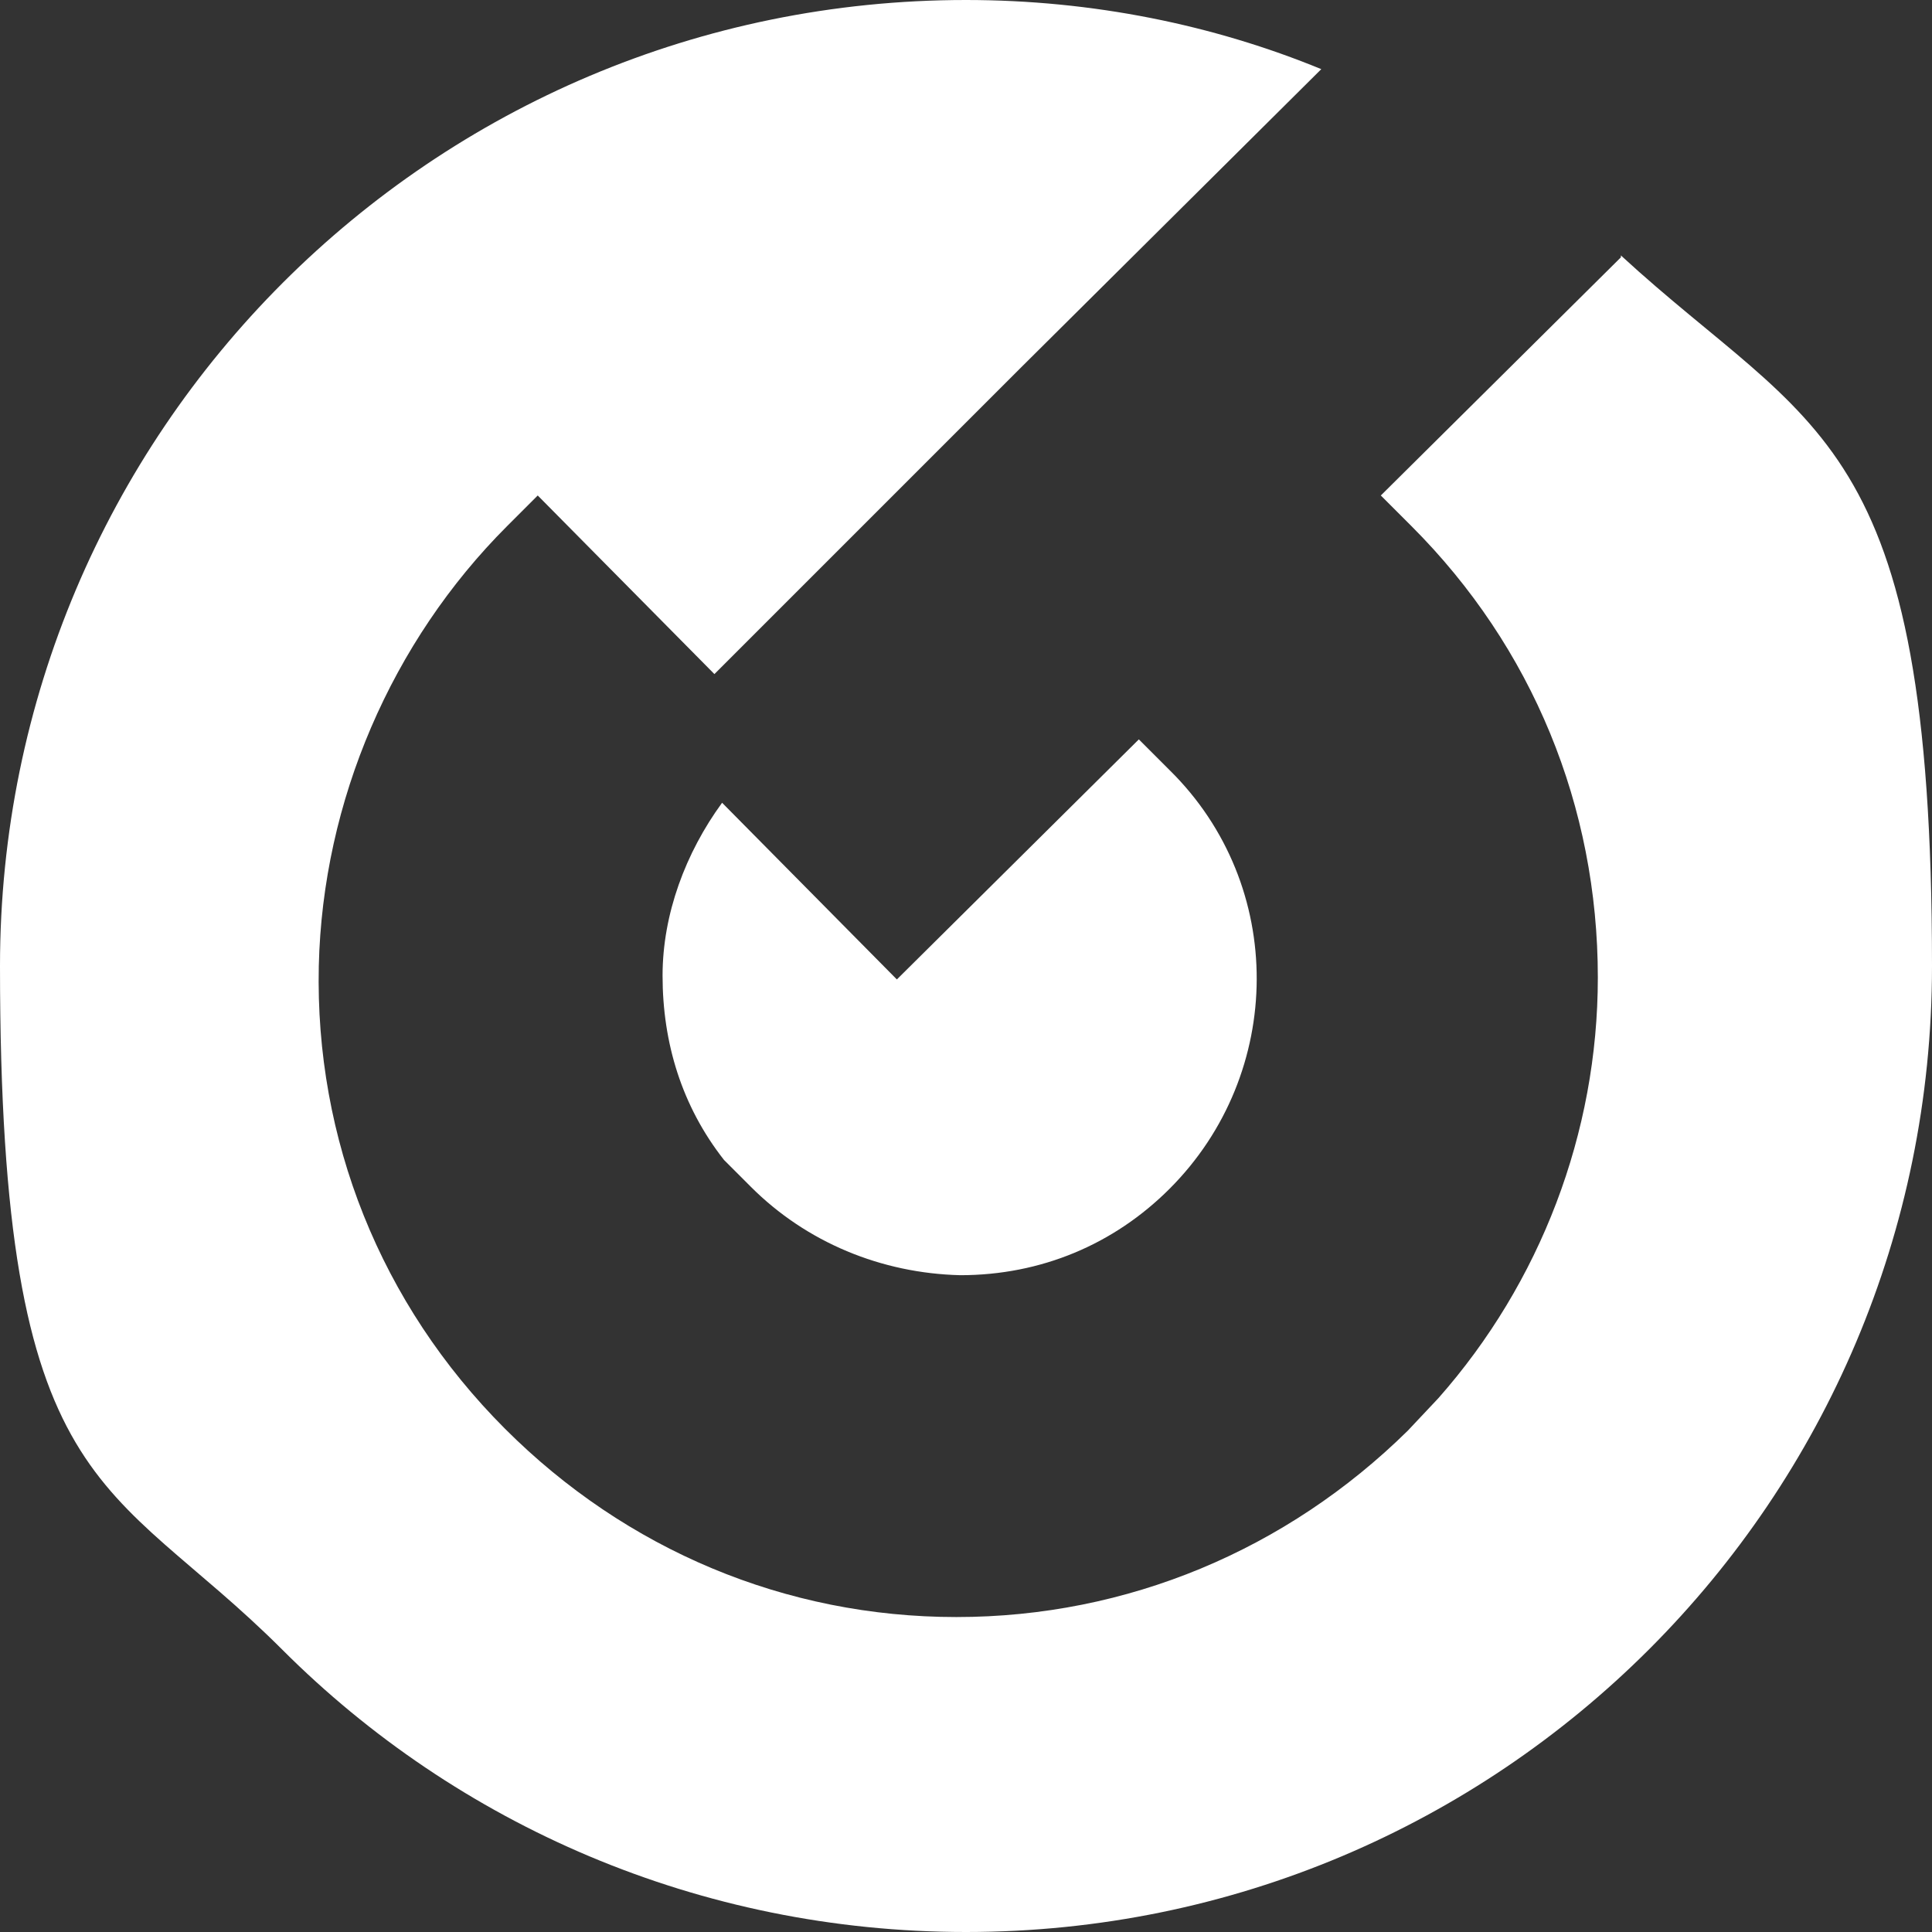 <?xml version="1.0" encoding="UTF-8"?>
<svg id="Laag_2" xmlns="http://www.w3.org/2000/svg" version="1.1" viewBox="0 0 100.6 100.6">
  <rect x="0" y="0" width="100.6" height="100.6" fill="#333333" stroke="none"/>
  <!-- Generator: Adobe Illustrator 29.7.0, SVG Export Plug-In . SVG Version: 2.1.1 Build 138)  -->
  <defs>
    <style>
      .st0 {
        fill: #fff;
      }
    </style>
  </defs>
  <g id="Laag_1-2">
    <g>
      <path class="st0" d="M37.7,60.4l1.4,1.4c2.9,2.9,6.8,4.5,10.9,4.6,4.2,0,8-1.6,10.9-4.5,6-6,6.1-15.8,0-21.8l-1.6-1.6-12.6,12.5-9.1-9.2c-1.9,2.6-3.1,5.8-3.1,9,0,3.5,1,6.8,3.2,9.6h0Z"/>
      <path class="st0" d="M84.4,13.4l-12.5,12.4,1.6,1.6c6.3,6.3,9.7,14.6,9.7,23.5,0,8.1-3,15.9-8.3,21.9h0c0,0-1.6,1.7-1.6,1.7-6.3,6.2-14.6,9.7-23.5,9.7h0c-8.9,0-17.2-3.5-23.5-9.8-6.5-6.5-9.9-15.1-9.7-24.1.2-8.6,3.8-16.9,9.8-22.9l1.6-1.6,9.2,9.3,16-16,15.6-15.5C63.2,1.3,56.9,0,50.3,0,22.5,0,0,22.5,0,50.3s5.6,26.5,14.7,35.6c9.1,9.1,21.7,14.7,35.6,14.7,27.8,0,50.3-22.5,50.3-50.3s-6.2-27.8-16.2-37h0Z"/>
    </g>
  </g>
</svg>